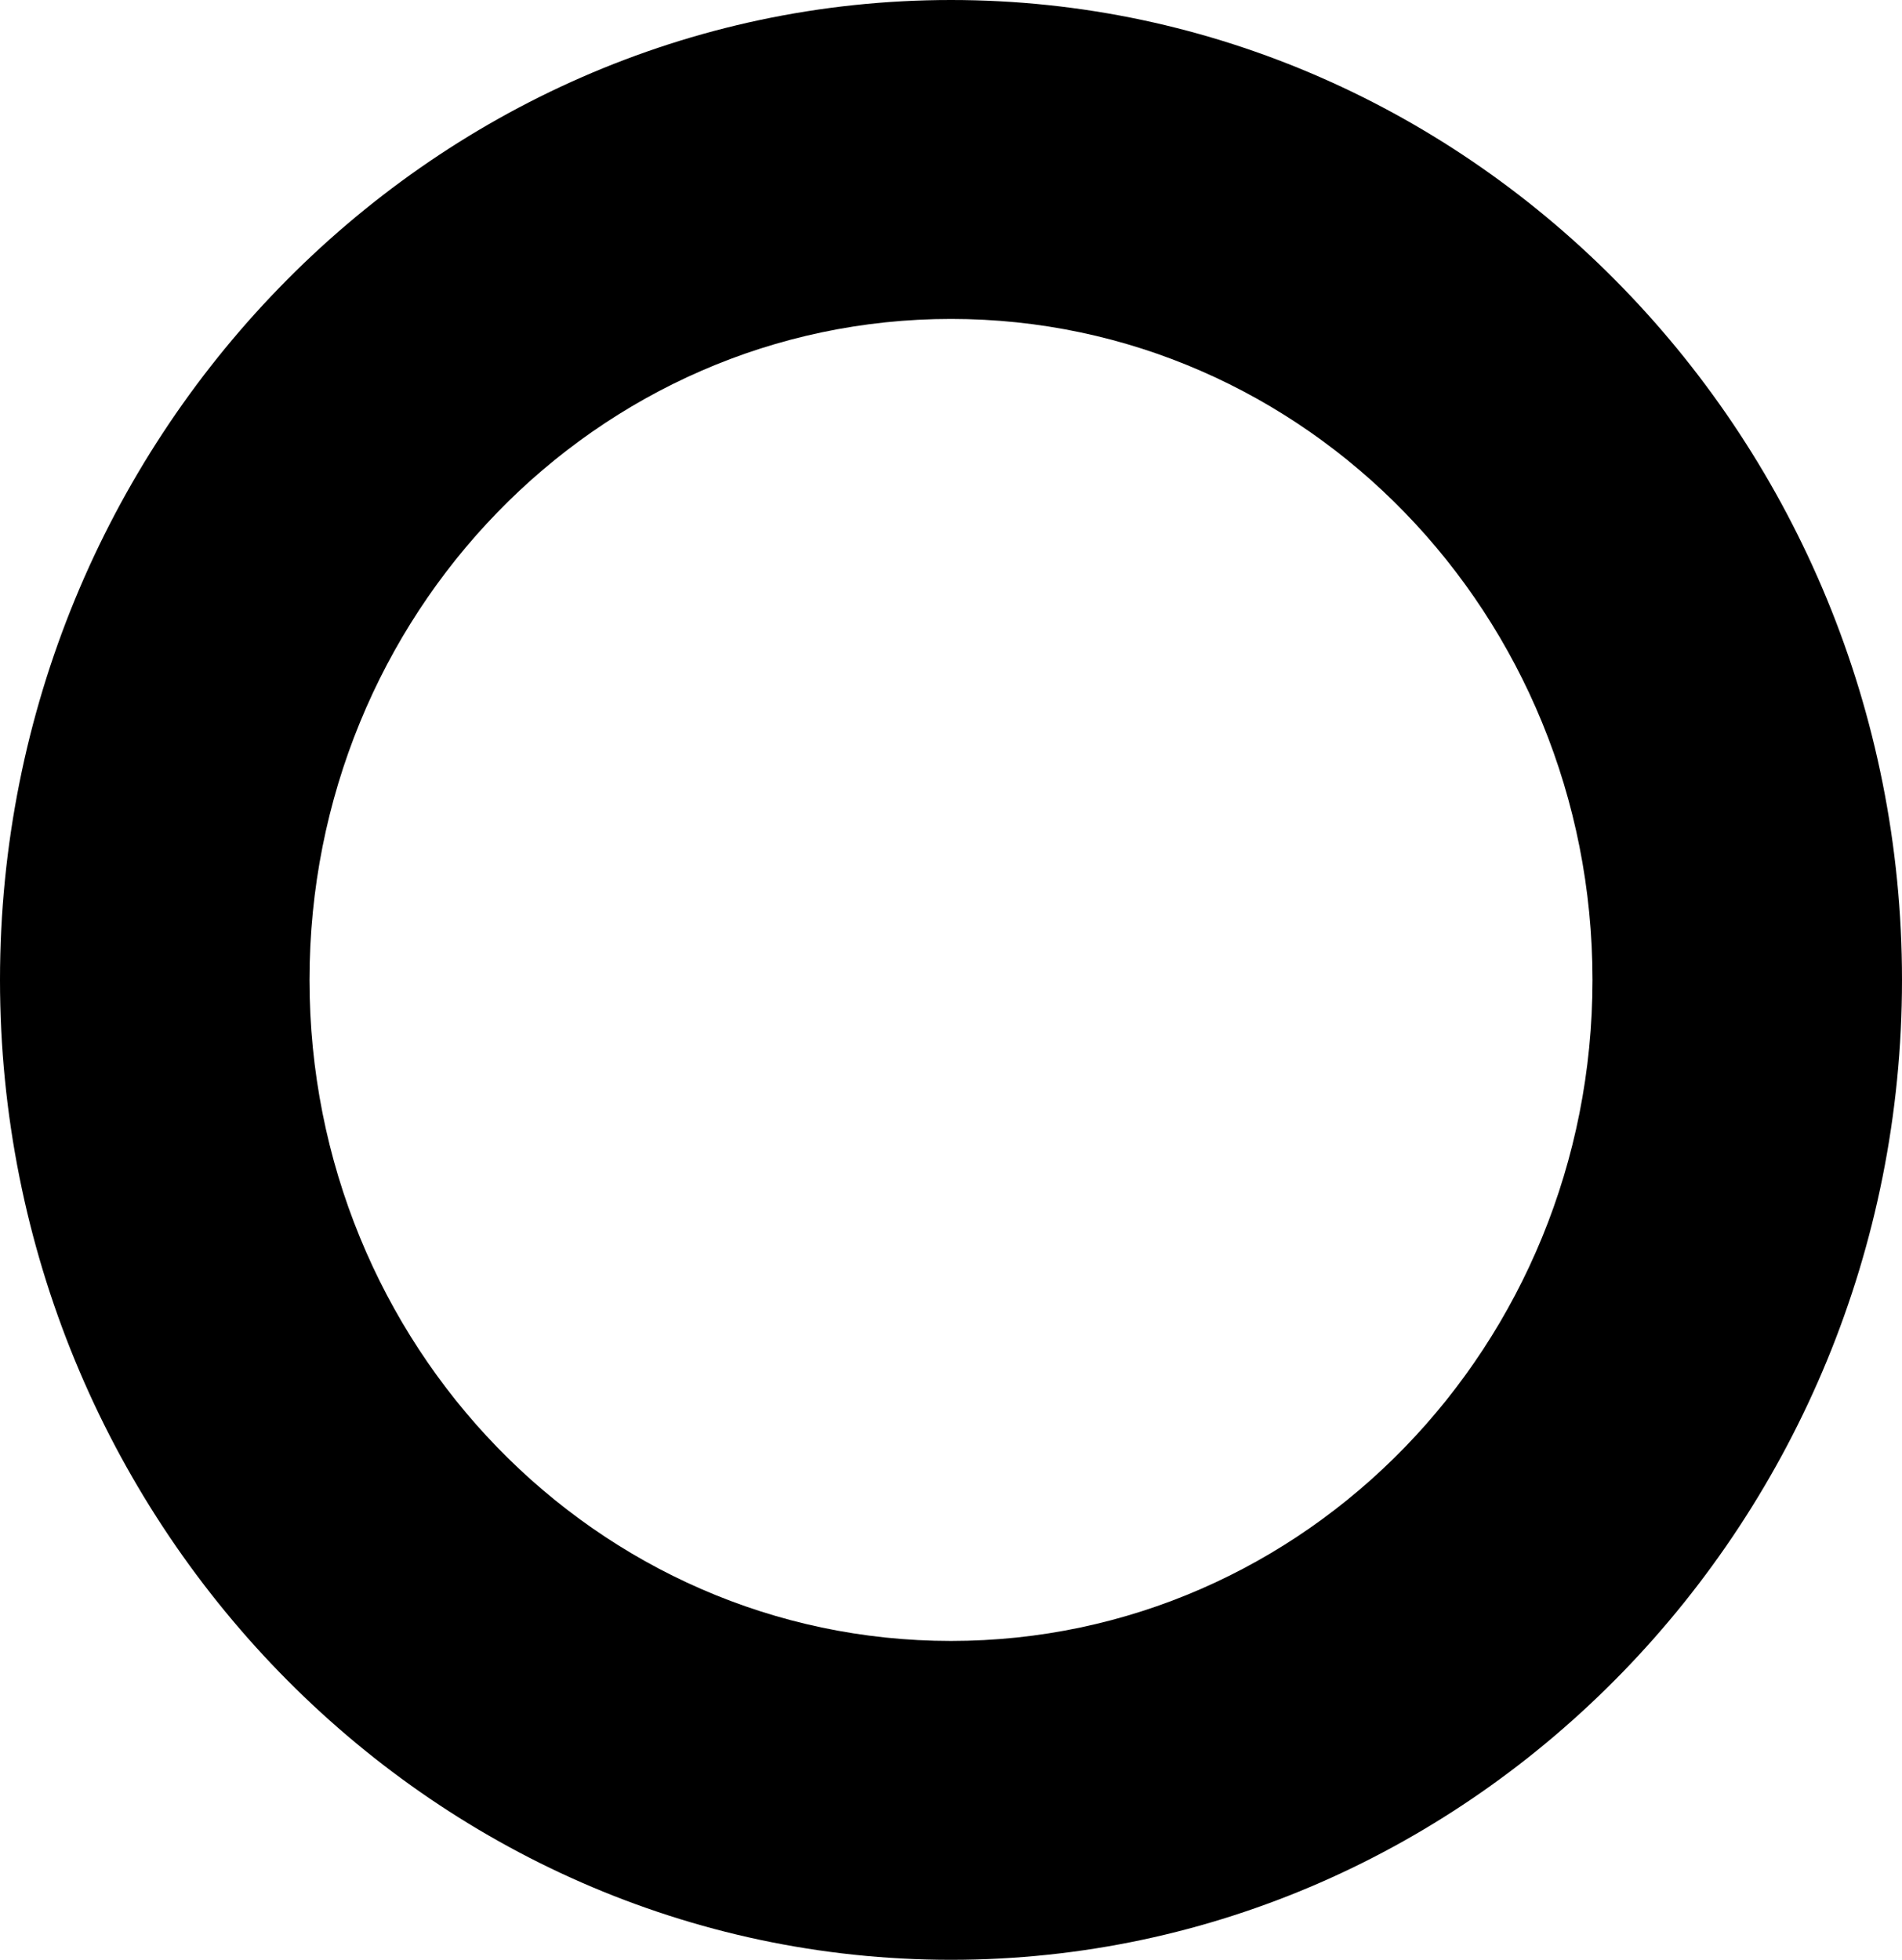 <svg xmlns="http://www.w3.org/2000/svg" width="33" height="34" fill="none"><path fill="#000" d="M16.5 34C7.42 34 0 26.355 0 17S7.42 0 16.5 0 33 7.645 33 17s-7.42 17-16.5 17zm0-28.467c-6.15 0-11.13 5.13-11.13 11.467 0 6.337 4.98 11.468 11.13 11.468S27.63 23.338 27.63 17c0-6.337-4.98-11.467-11.13-11.467z"/></svg>